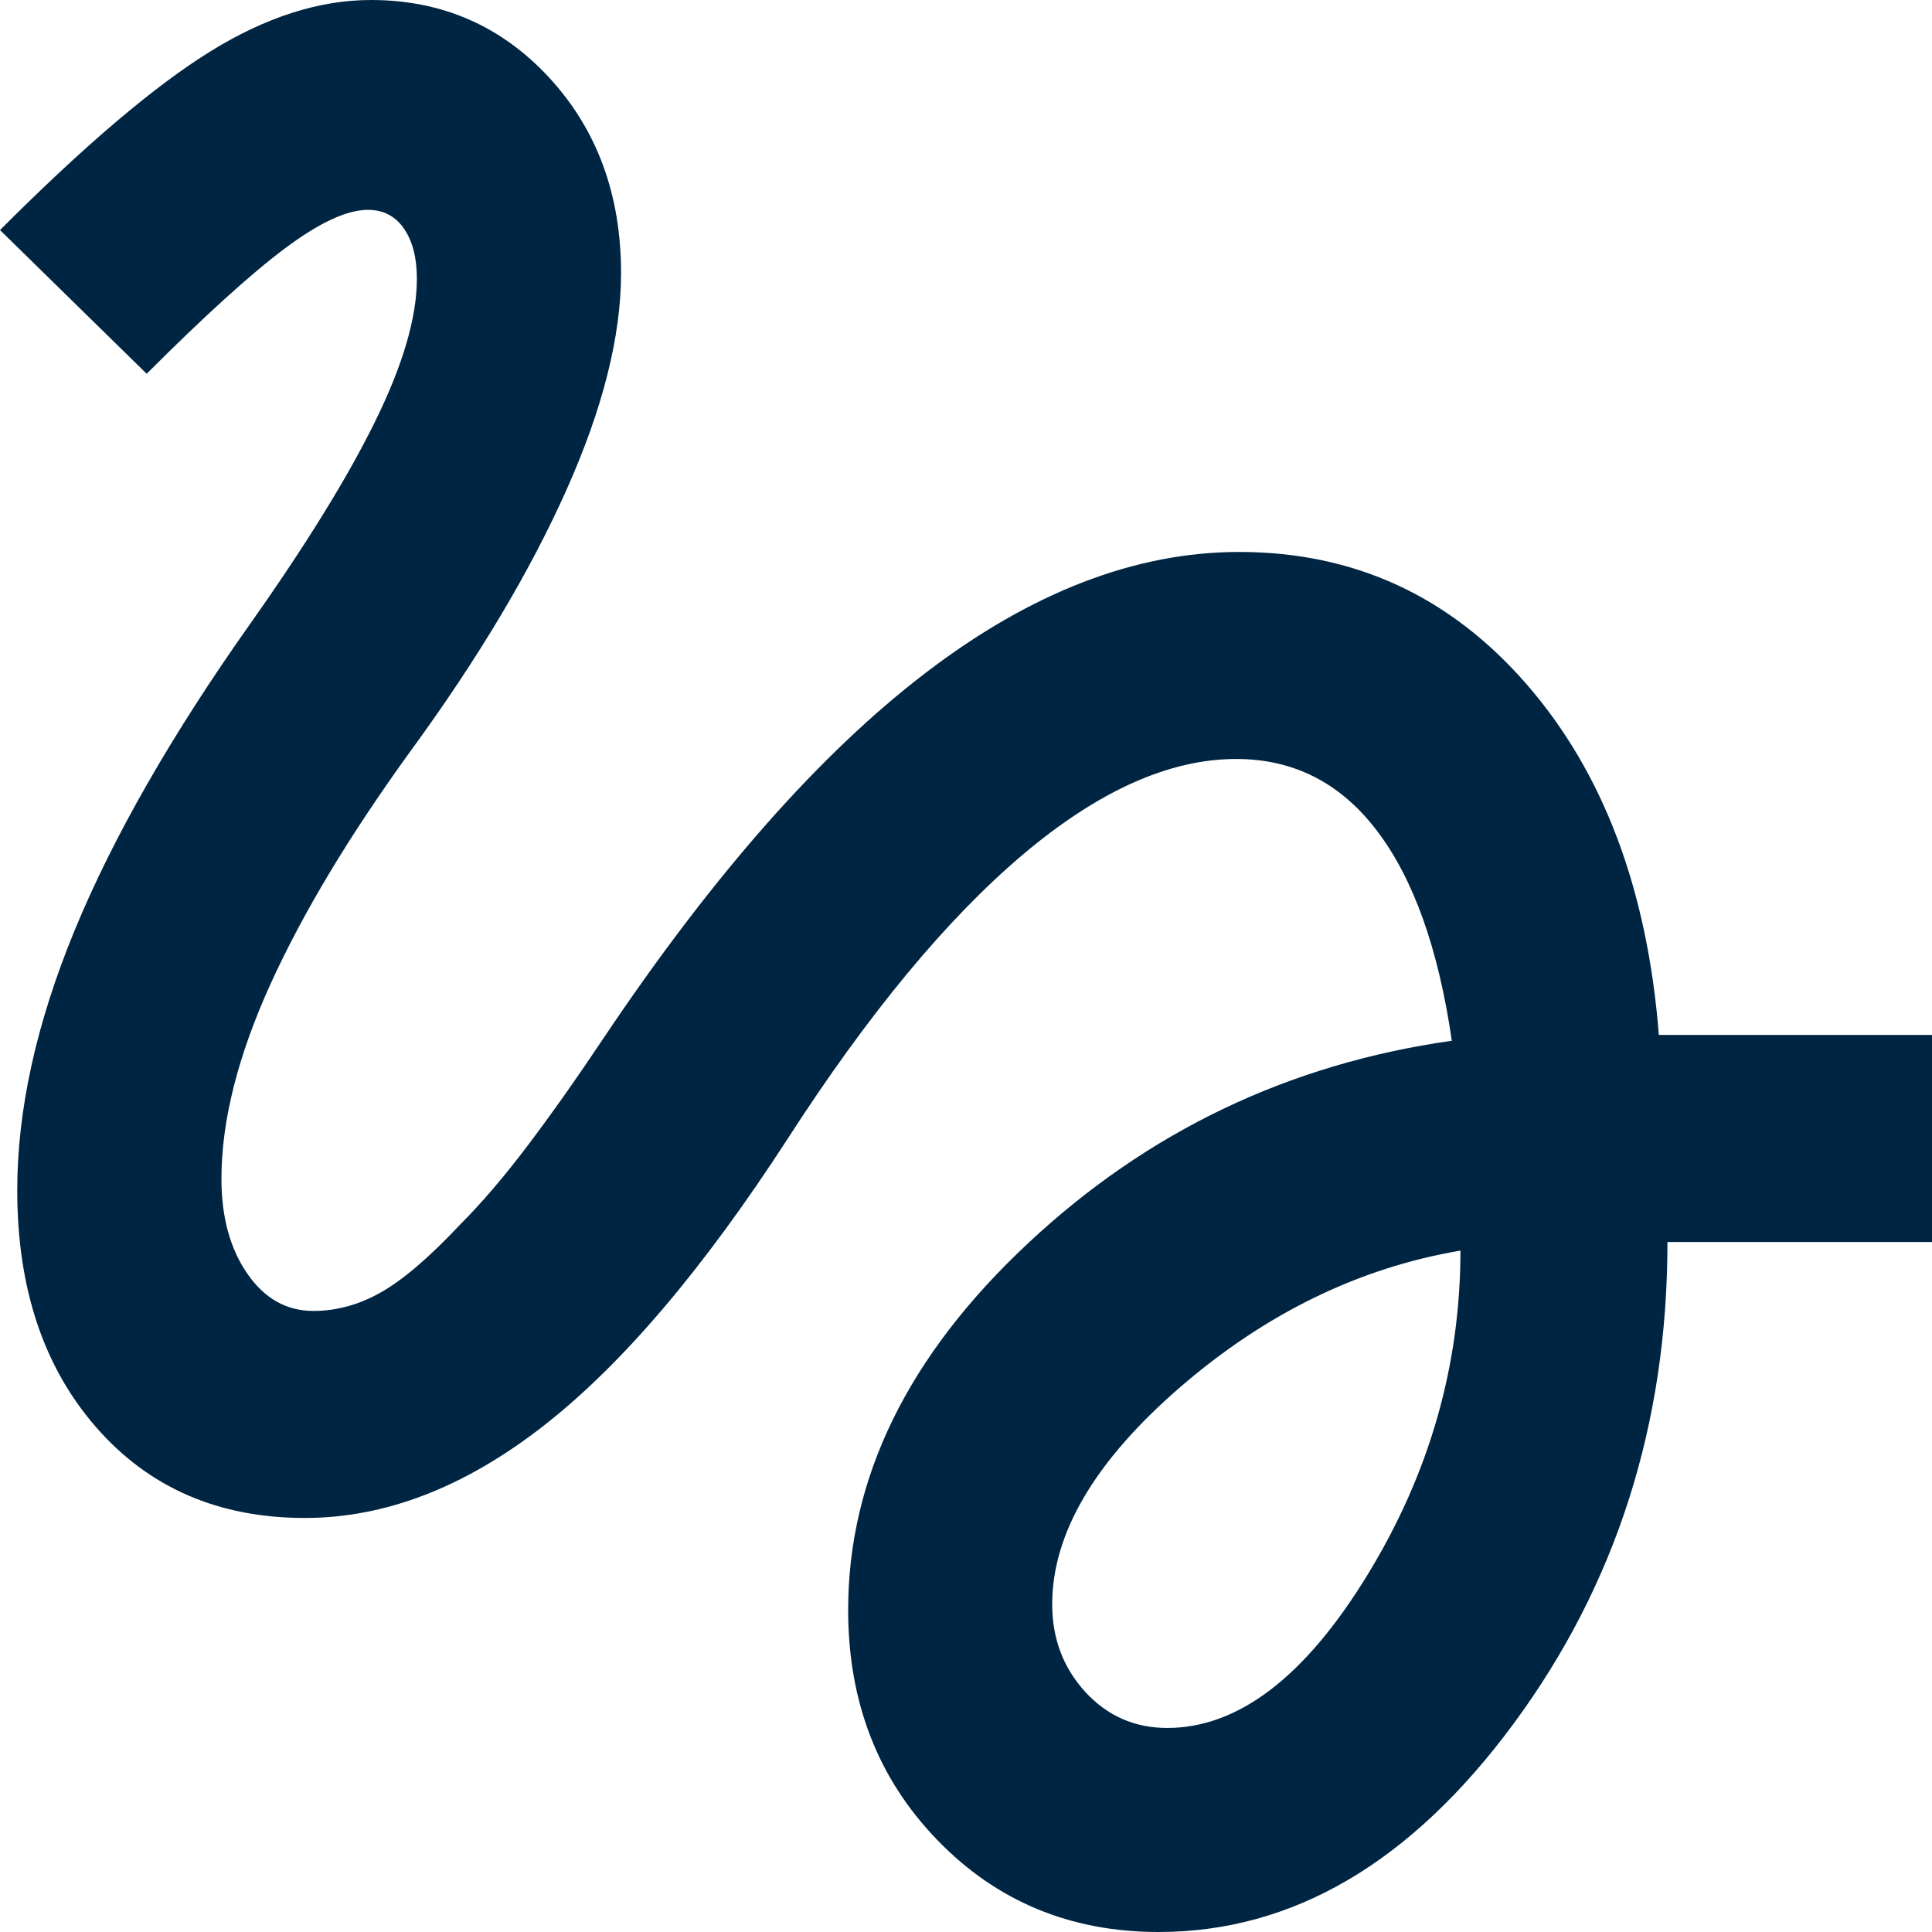 <svg width="13" height="13" viewBox="0 0 13 13" fill="none" xmlns="http://www.w3.org/2000/svg">
<path d="M7.796 13C7.203 13 6.706 12.794 6.307 12.381C5.907 11.968 5.707 11.452 5.707 10.833C5.707 9.943 6.11 9.121 6.916 8.367C7.722 7.612 8.673 7.158 9.769 7.003C9.679 6.384 9.511 5.913 9.266 5.591C9.021 5.268 8.705 5.107 8.318 5.107C7.867 5.107 7.387 5.323 6.877 5.755C6.368 6.187 5.842 6.822 5.301 7.661C4.733 8.538 4.185 9.183 3.656 9.595C3.127 10.008 2.592 10.214 2.051 10.214C1.47 10.214 1.003 10.011 0.648 9.605C0.293 9.199 0.116 8.667 0.116 8.009C0.116 7.467 0.245 6.884 0.503 6.258C0.761 5.633 1.154 4.946 1.683 4.198C2.057 3.669 2.338 3.215 2.525 2.834C2.712 2.454 2.805 2.134 2.805 1.876C2.805 1.735 2.776 1.622 2.718 1.538C2.66 1.454 2.579 1.412 2.476 1.412C2.334 1.412 2.147 1.499 1.915 1.673C1.683 1.847 1.374 2.128 0.987 2.515L0 1.548C0.567 0.98 1.038 0.58 1.412 0.348C1.786 0.116 2.147 0 2.496 0C2.973 0 3.373 0.174 3.695 0.522C4.017 0.871 4.179 1.309 4.179 1.838C4.179 2.263 4.056 2.75 3.811 3.298C3.566 3.846 3.218 4.43 2.766 5.049C2.354 5.617 2.038 6.142 1.818 6.626C1.599 7.109 1.49 7.545 1.49 7.932C1.49 8.189 1.548 8.402 1.664 8.57C1.78 8.738 1.928 8.821 2.109 8.821C2.263 8.821 2.415 8.78 2.563 8.696C2.712 8.612 2.889 8.46 3.095 8.241C3.237 8.099 3.389 7.922 3.55 7.709C3.711 7.496 3.882 7.254 4.062 6.984C4.798 5.887 5.52 5.068 6.229 4.527C6.938 3.985 7.641 3.714 8.338 3.714C9.112 3.714 9.756 4.011 10.272 4.604C10.788 5.197 11.085 5.984 11.162 6.964H13V8.357H11.22C11.22 9.582 10.875 10.662 10.185 11.598C9.495 12.533 8.699 13 7.796 13ZM7.854 11.627C8.331 11.627 8.78 11.285 9.199 10.601C9.618 9.918 9.827 9.189 9.827 8.415C9.144 8.531 8.515 8.838 7.941 9.334C7.367 9.831 7.08 10.318 7.08 10.795C7.08 11.027 7.155 11.223 7.303 11.385C7.451 11.546 7.635 11.627 7.854 11.627Z" fill="#002542"/>
</svg>
